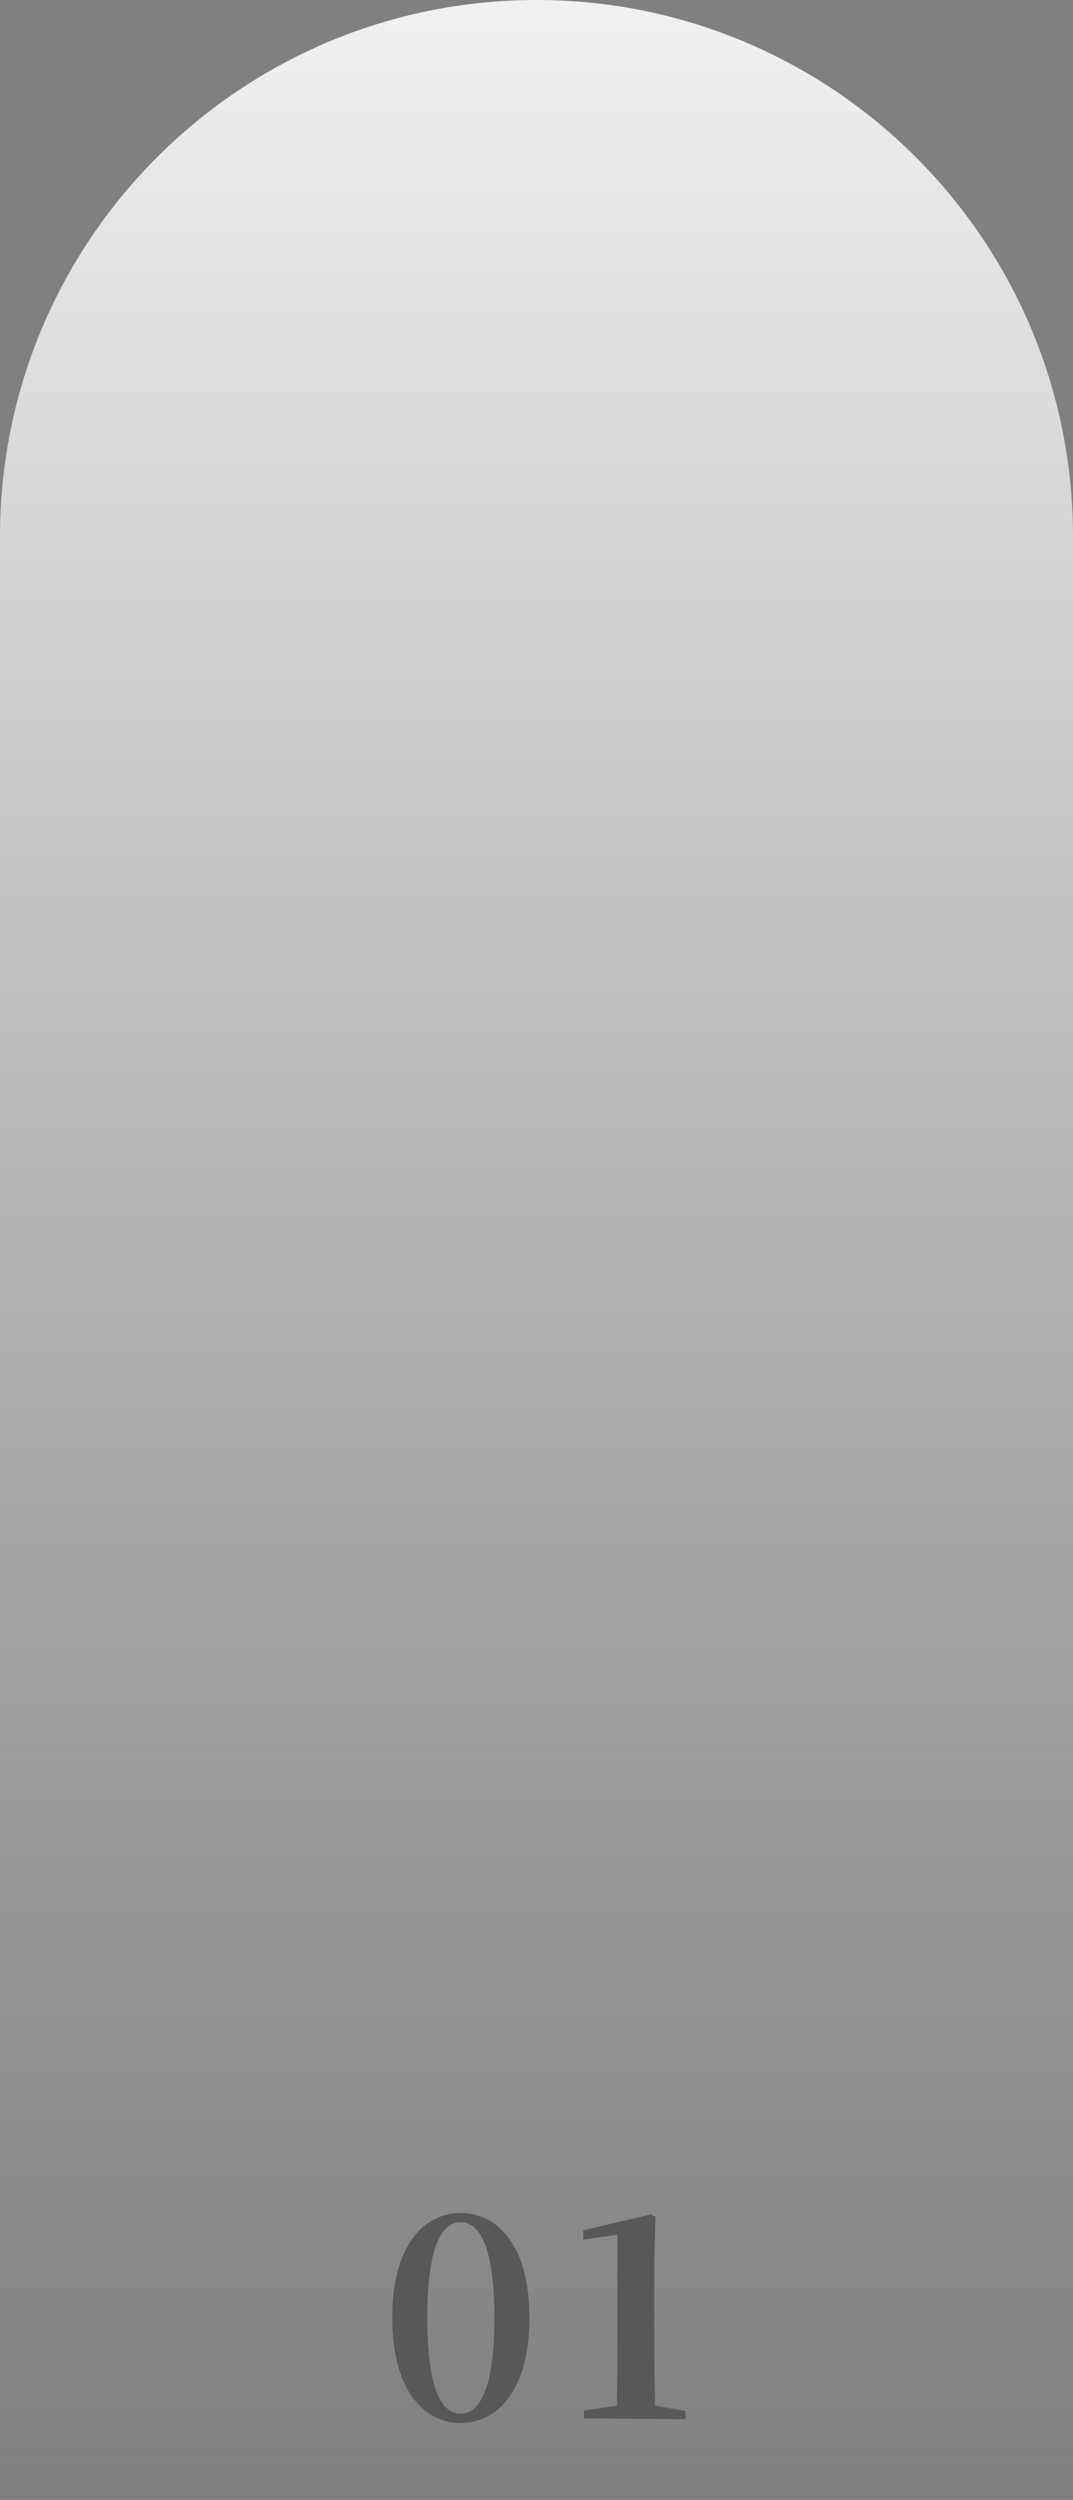 <svg xmlns="http://www.w3.org/2000/svg" width="79" height="184" viewBox="0 0 79 184" fill="none"><rect x="0" y="0" width="79" height="184" fill="#808080" stroke="none"/><path d="M0 39.5C0 17.685 17.685 0 39.5 0C61.315 0 79 17.685 79 39.5V184H0V39.5Z" fill="url(#paint0_linear_125_121)"></path><path d="M33.92 178.34C31.28 178.34 28.88 176.02 28.88 170.58C28.88 165.18 31.28 162.88 33.92 162.88C36.56 162.88 38.98 165.18 38.98 170.58C38.98 176.02 36.56 178.34 33.92 178.34ZM33.92 177.66C35.2 177.66 36.4 176.08 36.4 170.58C36.4 165.12 35.2 163.56 33.92 163.56C32.62 163.56 31.46 165.1 31.46 170.58C31.46 176.1 32.62 177.66 33.92 177.66ZM42.995 178V177.42L45.596 177.04H48.096L50.475 177.46V178.06L42.995 178ZM45.395 178C45.435 176.44 45.456 174.84 45.456 173.32V164.48L42.935 164.84V164.16L47.956 162.98L48.255 163.18L48.175 166.4V173.32C48.175 174.84 48.215 176.44 48.255 178H45.395Z" fill="#575858"></path><defs><linearGradient id="paint0_linear_125_121" x1="39.5" y1="0" x2="39.5" y2="184" gradientUnits="userSpaceOnUse"><stop stop-color="#F1F1F1"></stop><stop offset="1" stop-color="#D9D9D9" stop-opacity="0"></stop></linearGradient></defs></svg>